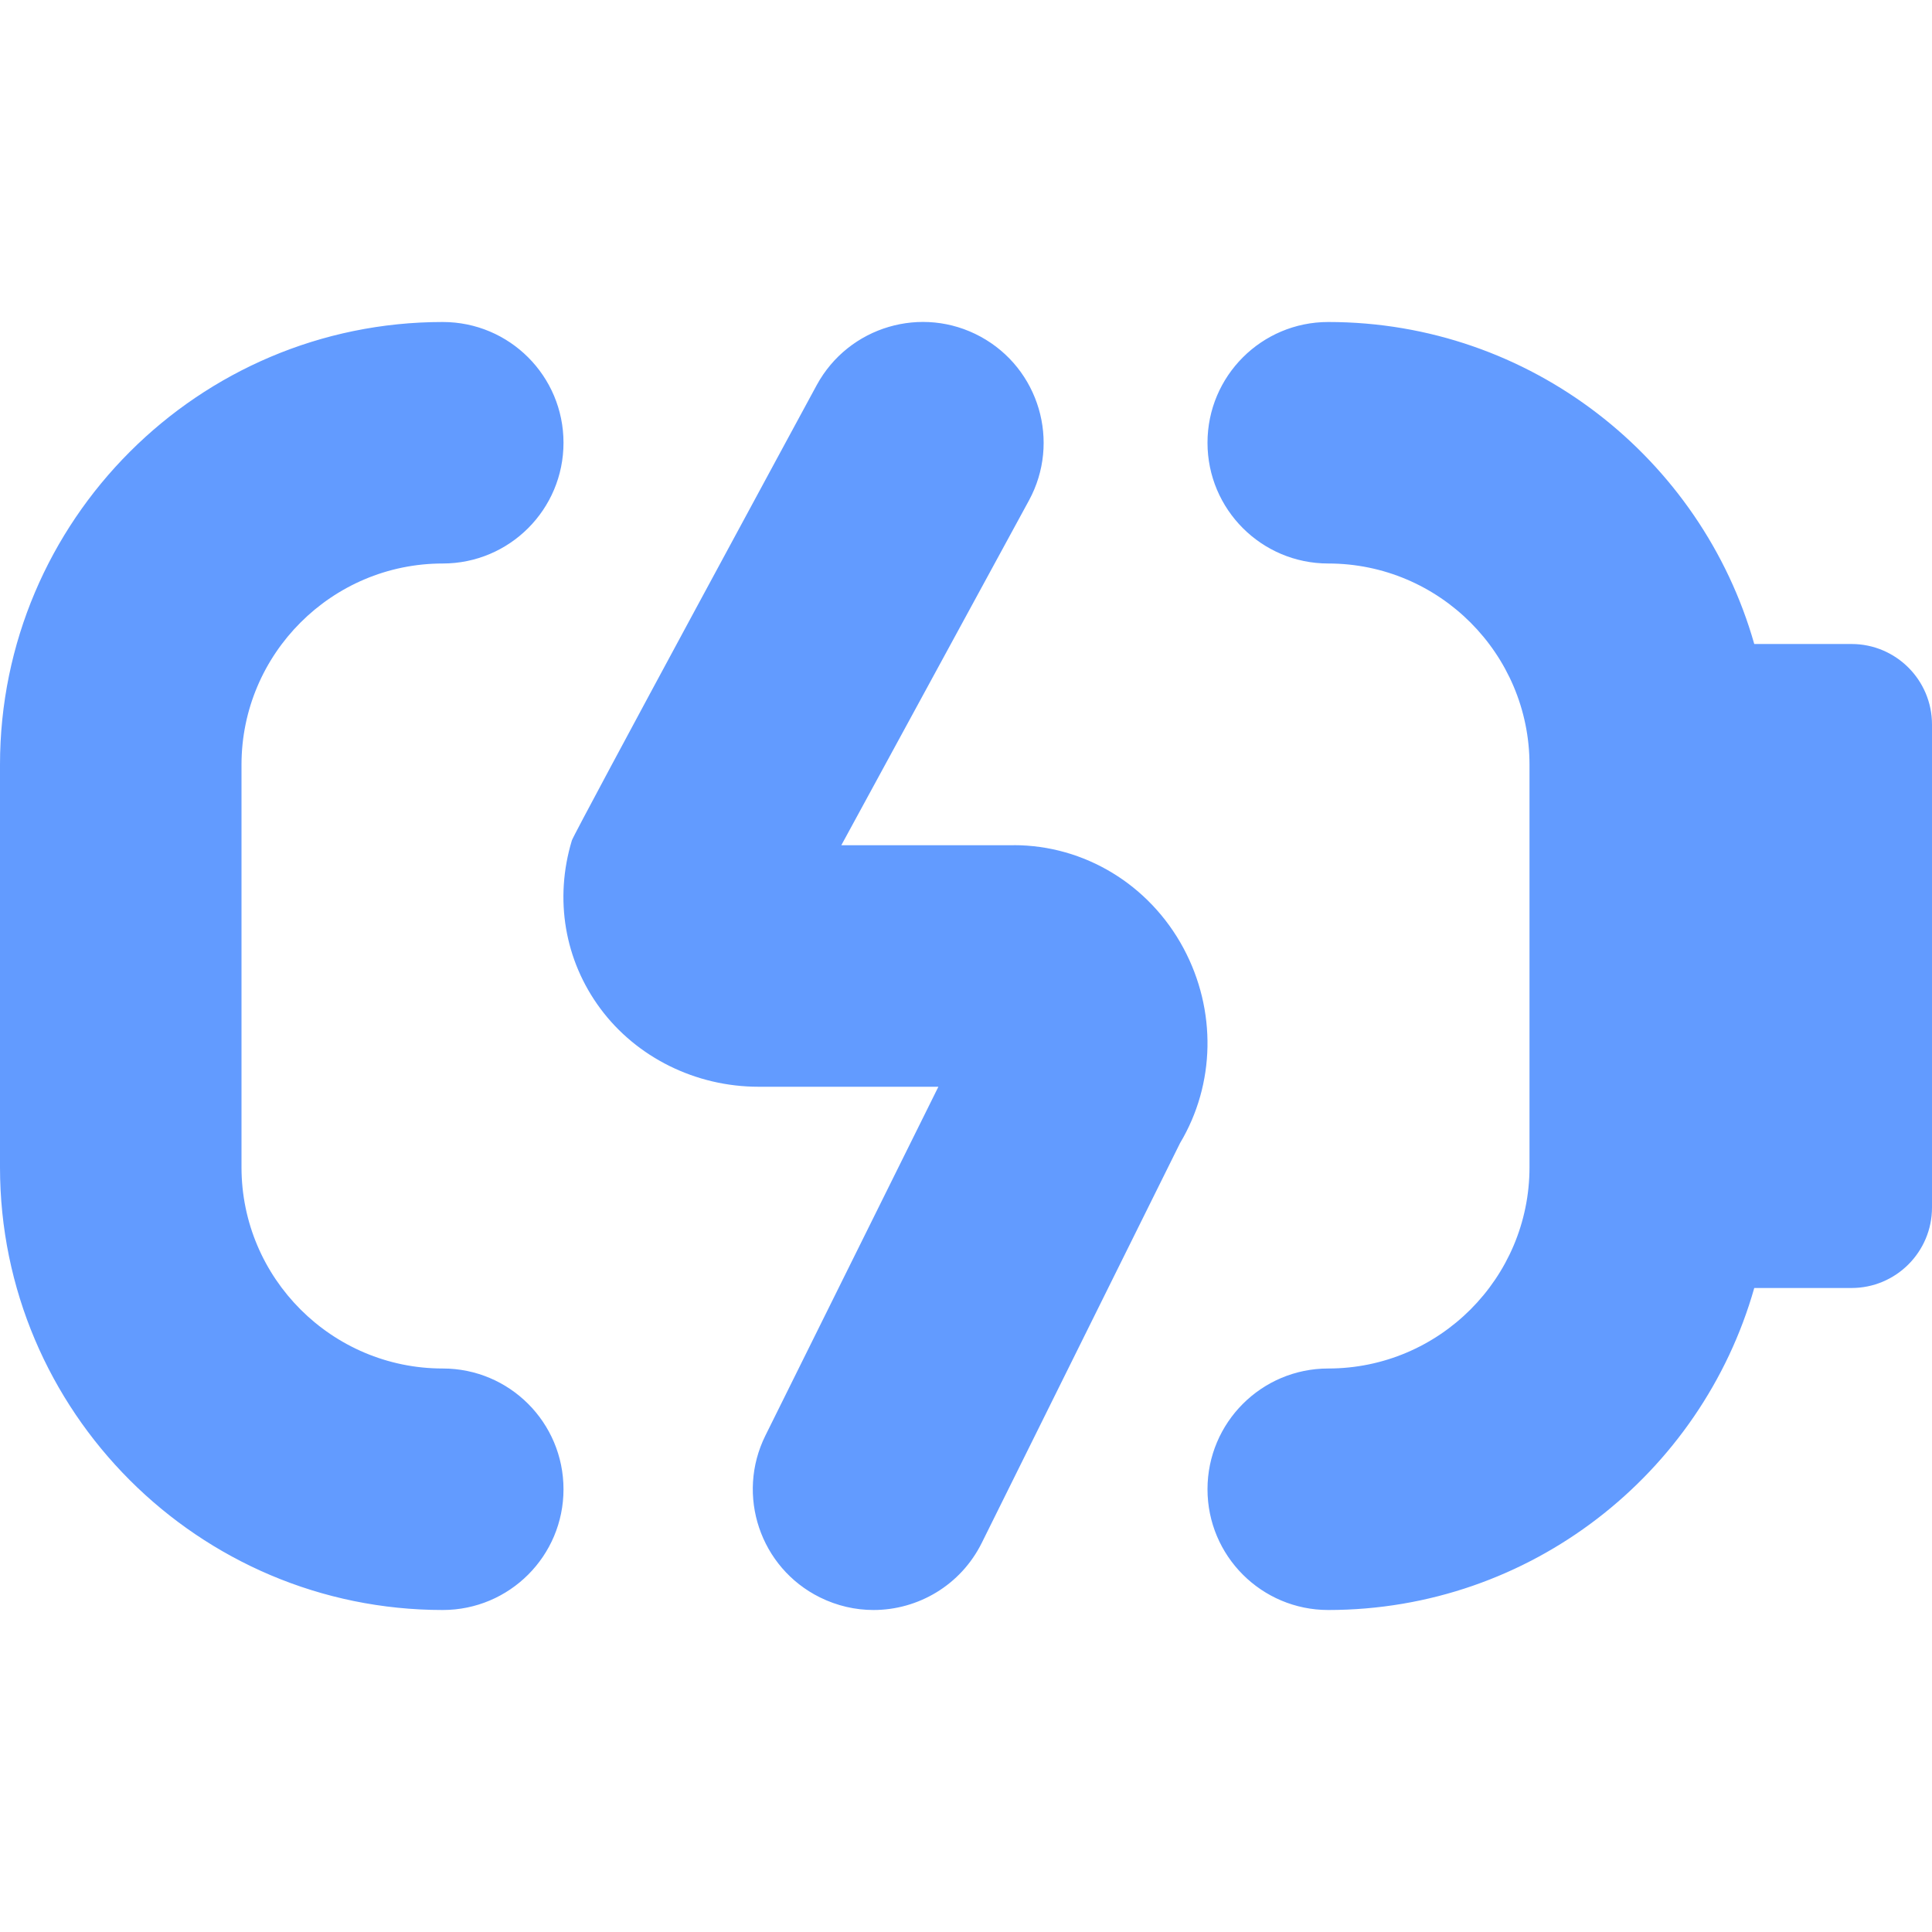 <svg width="24" height="24" viewBox="0 0 24 24" fill="none" xmlns="http://www.w3.org/2000/svg">
<path d="M7 18.5C7 19.329 6.329 20 5.5 20C2.467 20 0 17.533 0 14.5V9.5C0 6.467 2.467 4 5.5 4C6.329 4 7 4.671 7 5.5C7 6.329 6.329 7 5.5 7C4.122 7 3 8.122 3 9.5V14.5C3 15.878 4.122 17 5.5 17C6.329 17 7 17.671 7 18.5ZM12.593 10.5H10.451L12.782 6.217C13.178 5.489 12.908 4.578 12.181 4.182C11.454 3.786 10.543 4.055 10.146 4.783C10.146 4.783 7.134 10.342 7.104 10.44C6.884 11.168 7.013 11.929 7.458 12.529C7.909 13.137 8.644 13.5 9.422 13.5H11.657L9.508 17.833C9.14 18.575 9.443 19.475 10.185 19.843C10.399 19.949 10.626 20 10.851 20C11.403 20 11.934 19.694 12.196 19.166L14.659 14.2C15.097 13.467 15.115 12.55 14.702 11.779C14.278 10.989 13.471 10.499 12.593 10.499V10.5ZM23 8H21.792C21.137 5.694 19.012 4 16.5 4C15.672 4 15 4.671 15 5.5C15 6.329 15.672 7 16.5 7C17.879 7 19 8.122 19 9.5V14.5C19 15.878 17.879 17 16.5 17C15.672 17 15 17.671 15 18.5C15 19.329 15.672 20 16.5 20C19.013 20 21.137 18.306 21.792 16H23C23.552 16 24 15.552 24 15V9C24 8.448 23.552 8 23 8Z" fill="#629BFF"/>
</svg>
